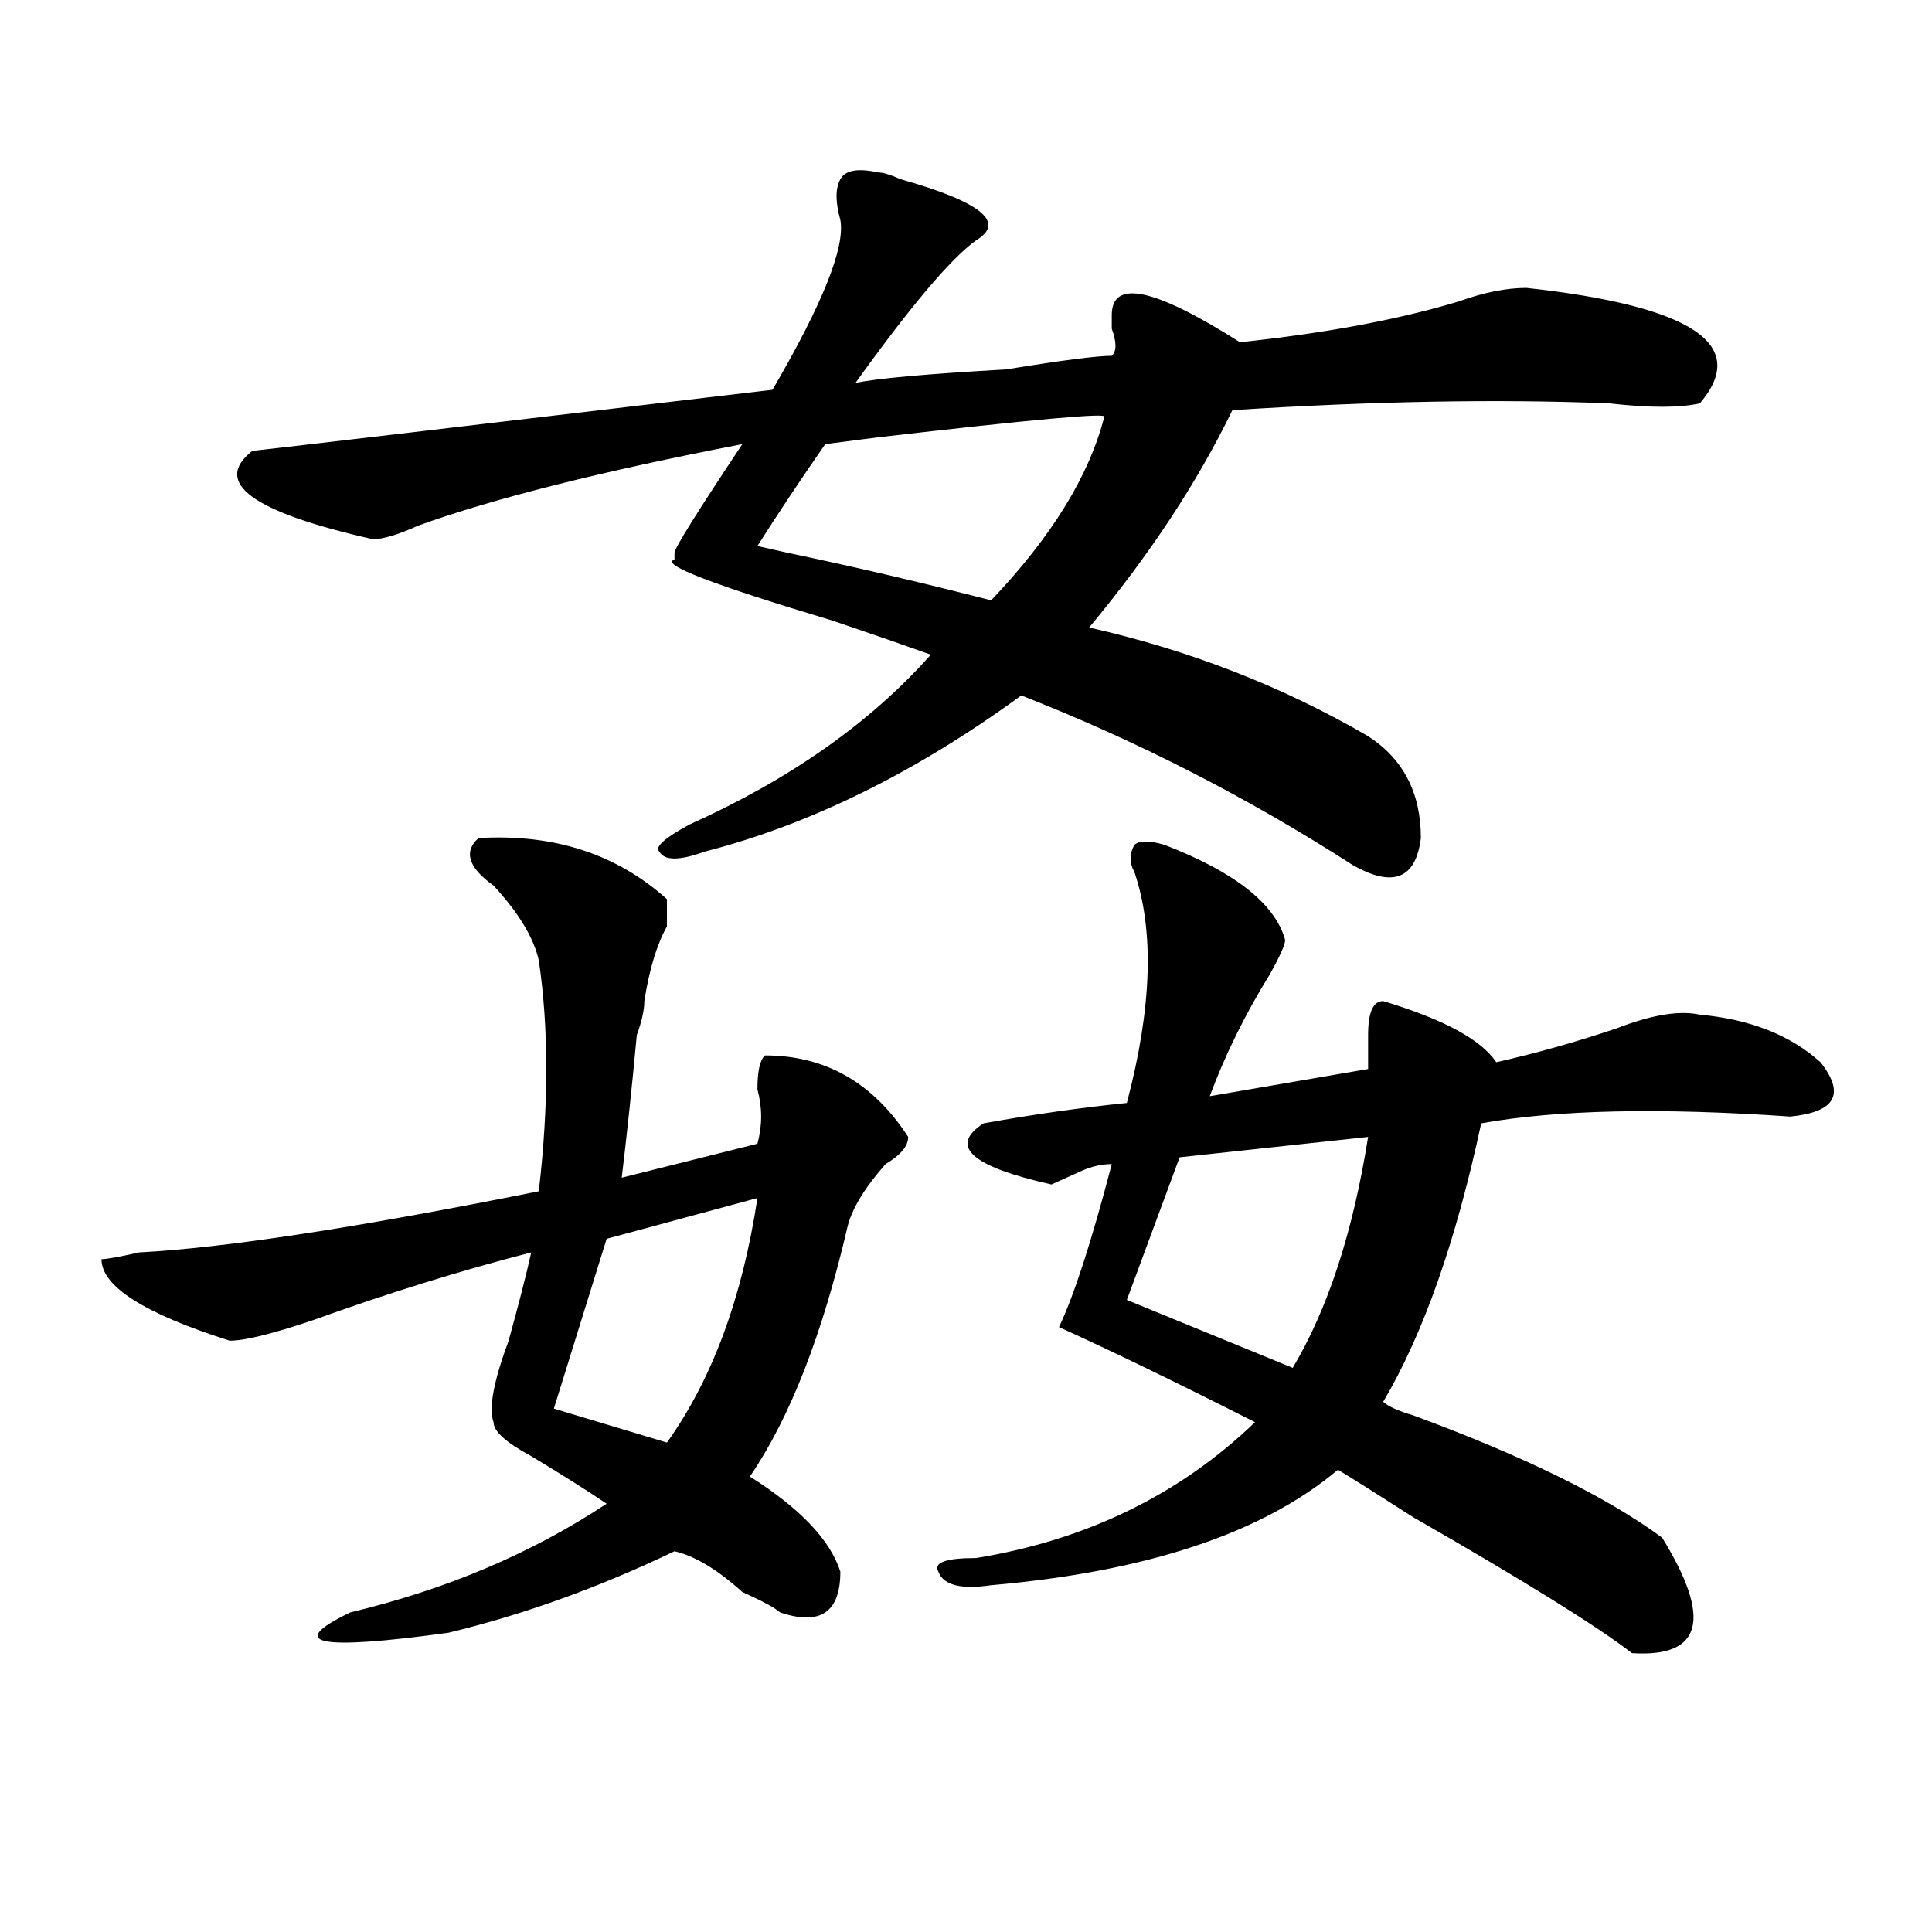 <?xml version="1.0" encoding="utf-8"?>
<!-- Generator: Adobe Illustrator 16.0.0, SVG Export Plug-In . SVG Version: 6.00 Build 0)  -->
<!DOCTYPE svg PUBLIC "-//W3C//DTD SVG 1.1//EN" "http://www.w3.org/Graphics/SVG/1.1/DTD/svg11.dtd">
<svg version="1.1" id="图层_1" xmlns="http://www.w3.org/2000/svg" xmlns:xlink="http://www.w3.org/1999/xlink" x="0px" y="0px"
	 width="1000px" height="1000px" viewBox="0 0 1000 1000" enable-background="new 0 0 1000 1000" xml:space="preserve">
<path d="M247.652,433.781c39.023-2.308,71.522,8.239,97.559,31.641c0,4.724,0,9.394,0,14.063
	c-5.244,9.394-9.146,22.302-11.707,38.672c0,4.724-1.342,10.547-3.902,17.578c-2.622,28.125-5.244,52.734-7.805,73.828
	l70.242-17.578c2.561-9.339,2.561-18.731,0-28.125c0-9.339,1.28-15.216,3.902-17.578c31.219,0,55.913,14.063,74.145,42.188
	c0,4.724-3.902,9.394-11.707,14.063c-10.427,11.755-16.951,22.302-19.512,31.641c-13.049,56.25-29.938,99.646-50.73,130.078
	c25.975,16.425,41.584,32.849,46.828,49.219c0,21.094-10.427,28.125-31.219,21.094c-2.622-2.362-9.146-5.878-19.512-10.547
	c-13.049-11.756-24.756-18.731-35.121-21.094c-39.023,18.731-78.047,32.794-117.07,42.188c-67.682,9.338-84.571,5.822-50.73-10.547
	c49.389-11.756,93.656-30.433,132.68-56.25c-10.427-7.031-23.414-15.216-39.023-24.609c-13.049-7.031-19.512-12.854-19.512-17.578
	c-2.622-7.031,0-21.094,7.805-42.188c5.183-18.731,9.085-33.948,11.707-45.703c-36.463,9.394-74.145,21.094-113.168,35.156
	c-20.854,7.031-35.121,10.547-42.926,10.547c-44.268-14.063-66.34-28.125-66.34-42.188c2.561,0,9.085-1.153,19.512-3.516
	c44.206-2.308,113.168-12.854,206.824-31.641c5.183-44.495,5.183-84.375,0-119.531c-2.622-11.7-10.427-24.609-23.414-38.672
	C242.408,449.052,239.848,440.813,247.652,433.781z M454.477,89.25c2.561,0,6.463,1.208,11.707,3.516
	c41.584,11.755,54.633,22.302,39.023,31.641c-13.049,9.394-33.841,34.003-62.438,73.828c10.365-2.308,36.401-4.669,78.047-7.031
	c28.597-4.669,46.828-7.031,54.633-7.031c2.561-2.308,2.561-7.031,0-14.063c0-2.308,0-4.669,0-7.031
	c0-18.731,22.072-14.063,66.34,14.063c44.206-4.669,81.949-11.7,113.168-21.094c12.987-4.669,24.694-7.031,35.121-7.031
	c85.852,9.394,115.729,29.333,89.754,59.766c-10.427,2.362-26.036,2.362-46.828,0c-57.255-2.308-122.314-1.153-195.117,3.516
	c-18.231,37.519-42.926,75.036-74.145,112.5c52.011,11.755,100.119,30.487,144.387,56.25c18.17,11.755,27.316,29.333,27.316,52.734
	c-2.622,21.094-14.329,25.817-35.121,14.063c-54.633-35.156-111.888-64.435-171.703-87.891
	c-54.633,39.88-109.266,66.797-163.898,80.859c-13.049,4.724-20.854,4.724-23.414,0c-2.622-2.308,2.561-7.031,15.609-14.063
	c52.011-23.401,93.656-52.734,124.875-87.891c-13.049-4.669-29.938-10.547-50.73-17.578c-62.438-18.731-89.754-29.278-81.949-31.641
	v-3.516c0-2.308,11.707-21.094,35.121-56.25C311.37,243.938,255.457,258,216.434,272.063c-10.427,4.724-18.231,7.031-23.414,7.031
	c-62.438-14.063-83.291-29.278-62.438-45.703c20.792-2.308,110.546-12.854,269.262-31.641
	c25.975-44.495,37.682-73.828,35.121-87.891c-2.622-9.339-2.622-16.37,0-21.094C437.525,88.097,444.05,86.942,454.477,89.25z
	 M392.039,620.109l-78.047,21.094l-27.316,87.891c23.414,7.031,42.926,12.909,58.535,17.578
	C368.625,713.878,384.234,671.69,392.039,620.109z M571.547,215.813c2.561-2.308-36.463,1.208-117.07,10.547l-27.316,3.516
	c-13.049,18.786-24.756,36.364-35.121,52.734l15.609,3.516c33.779,7.031,68.9,15.271,105.363,24.609
	C544.23,277.94,563.742,246.3,571.547,215.813z M602.766,437.297c36.401,14.063,57.193,30.487,62.438,49.219
	c0,2.362-2.622,8.239-7.805,17.578c-13.049,21.094-23.414,42.188-31.219,63.281l81.949-14.063c0-4.669,0-10.547,0-17.578
	c0-11.7,2.561-17.578,7.805-17.578c31.219,9.394,50.73,19.94,58.535,31.641c20.792-4.669,41.584-10.547,62.438-17.578
	c18.17-7.031,32.499-9.339,42.926-7.031c25.975,2.362,46.828,10.547,62.438,24.609c12.987,16.425,7.805,25.817-15.609,28.125
	c-67.682-4.669-120.973-3.516-159.996,3.516c-13.049,60.974-29.938,108.984-50.73,144.141c2.561,2.362,7.805,4.724,15.609,7.031
	c57.193,21.094,100.119,42.188,128.777,63.281c25.975,42.188,20.792,62.072-15.609,59.766
	c-18.231-14.063-55.975-37.519-113.168-70.313c-18.231-11.7-31.219-19.886-39.023-24.609c-39.023,32.849-98.9,52.734-179.508,59.766
	c-15.609,2.307-24.756,0-27.316-7.031c-2.622-4.725,3.902-7.031,19.512-7.031c57.193-9.339,105.363-32.794,144.387-70.313
	c-41.646-21.094-75.486-37.464-101.461-49.219c7.805-16.37,16.89-44.495,27.316-84.375c-5.244,0-10.427,1.208-15.609,3.516
	c-5.244,2.362-10.427,4.724-15.609,7.031c-41.646-9.339-53.353-19.886-35.121-31.641c25.975-4.669,50.73-8.185,74.145-10.547
	c12.987-49.219,14.268-89.044,3.902-119.531c-2.622-4.669-2.622-9.339,0-14.063C589.717,434.989,594.961,434.989,602.766,437.297z
	 M708.129,588.469l-97.559,10.547l-27.316,73.828L669.105,708C687.275,677.567,700.324,637.688,708.129,588.469z"/>
</svg>
